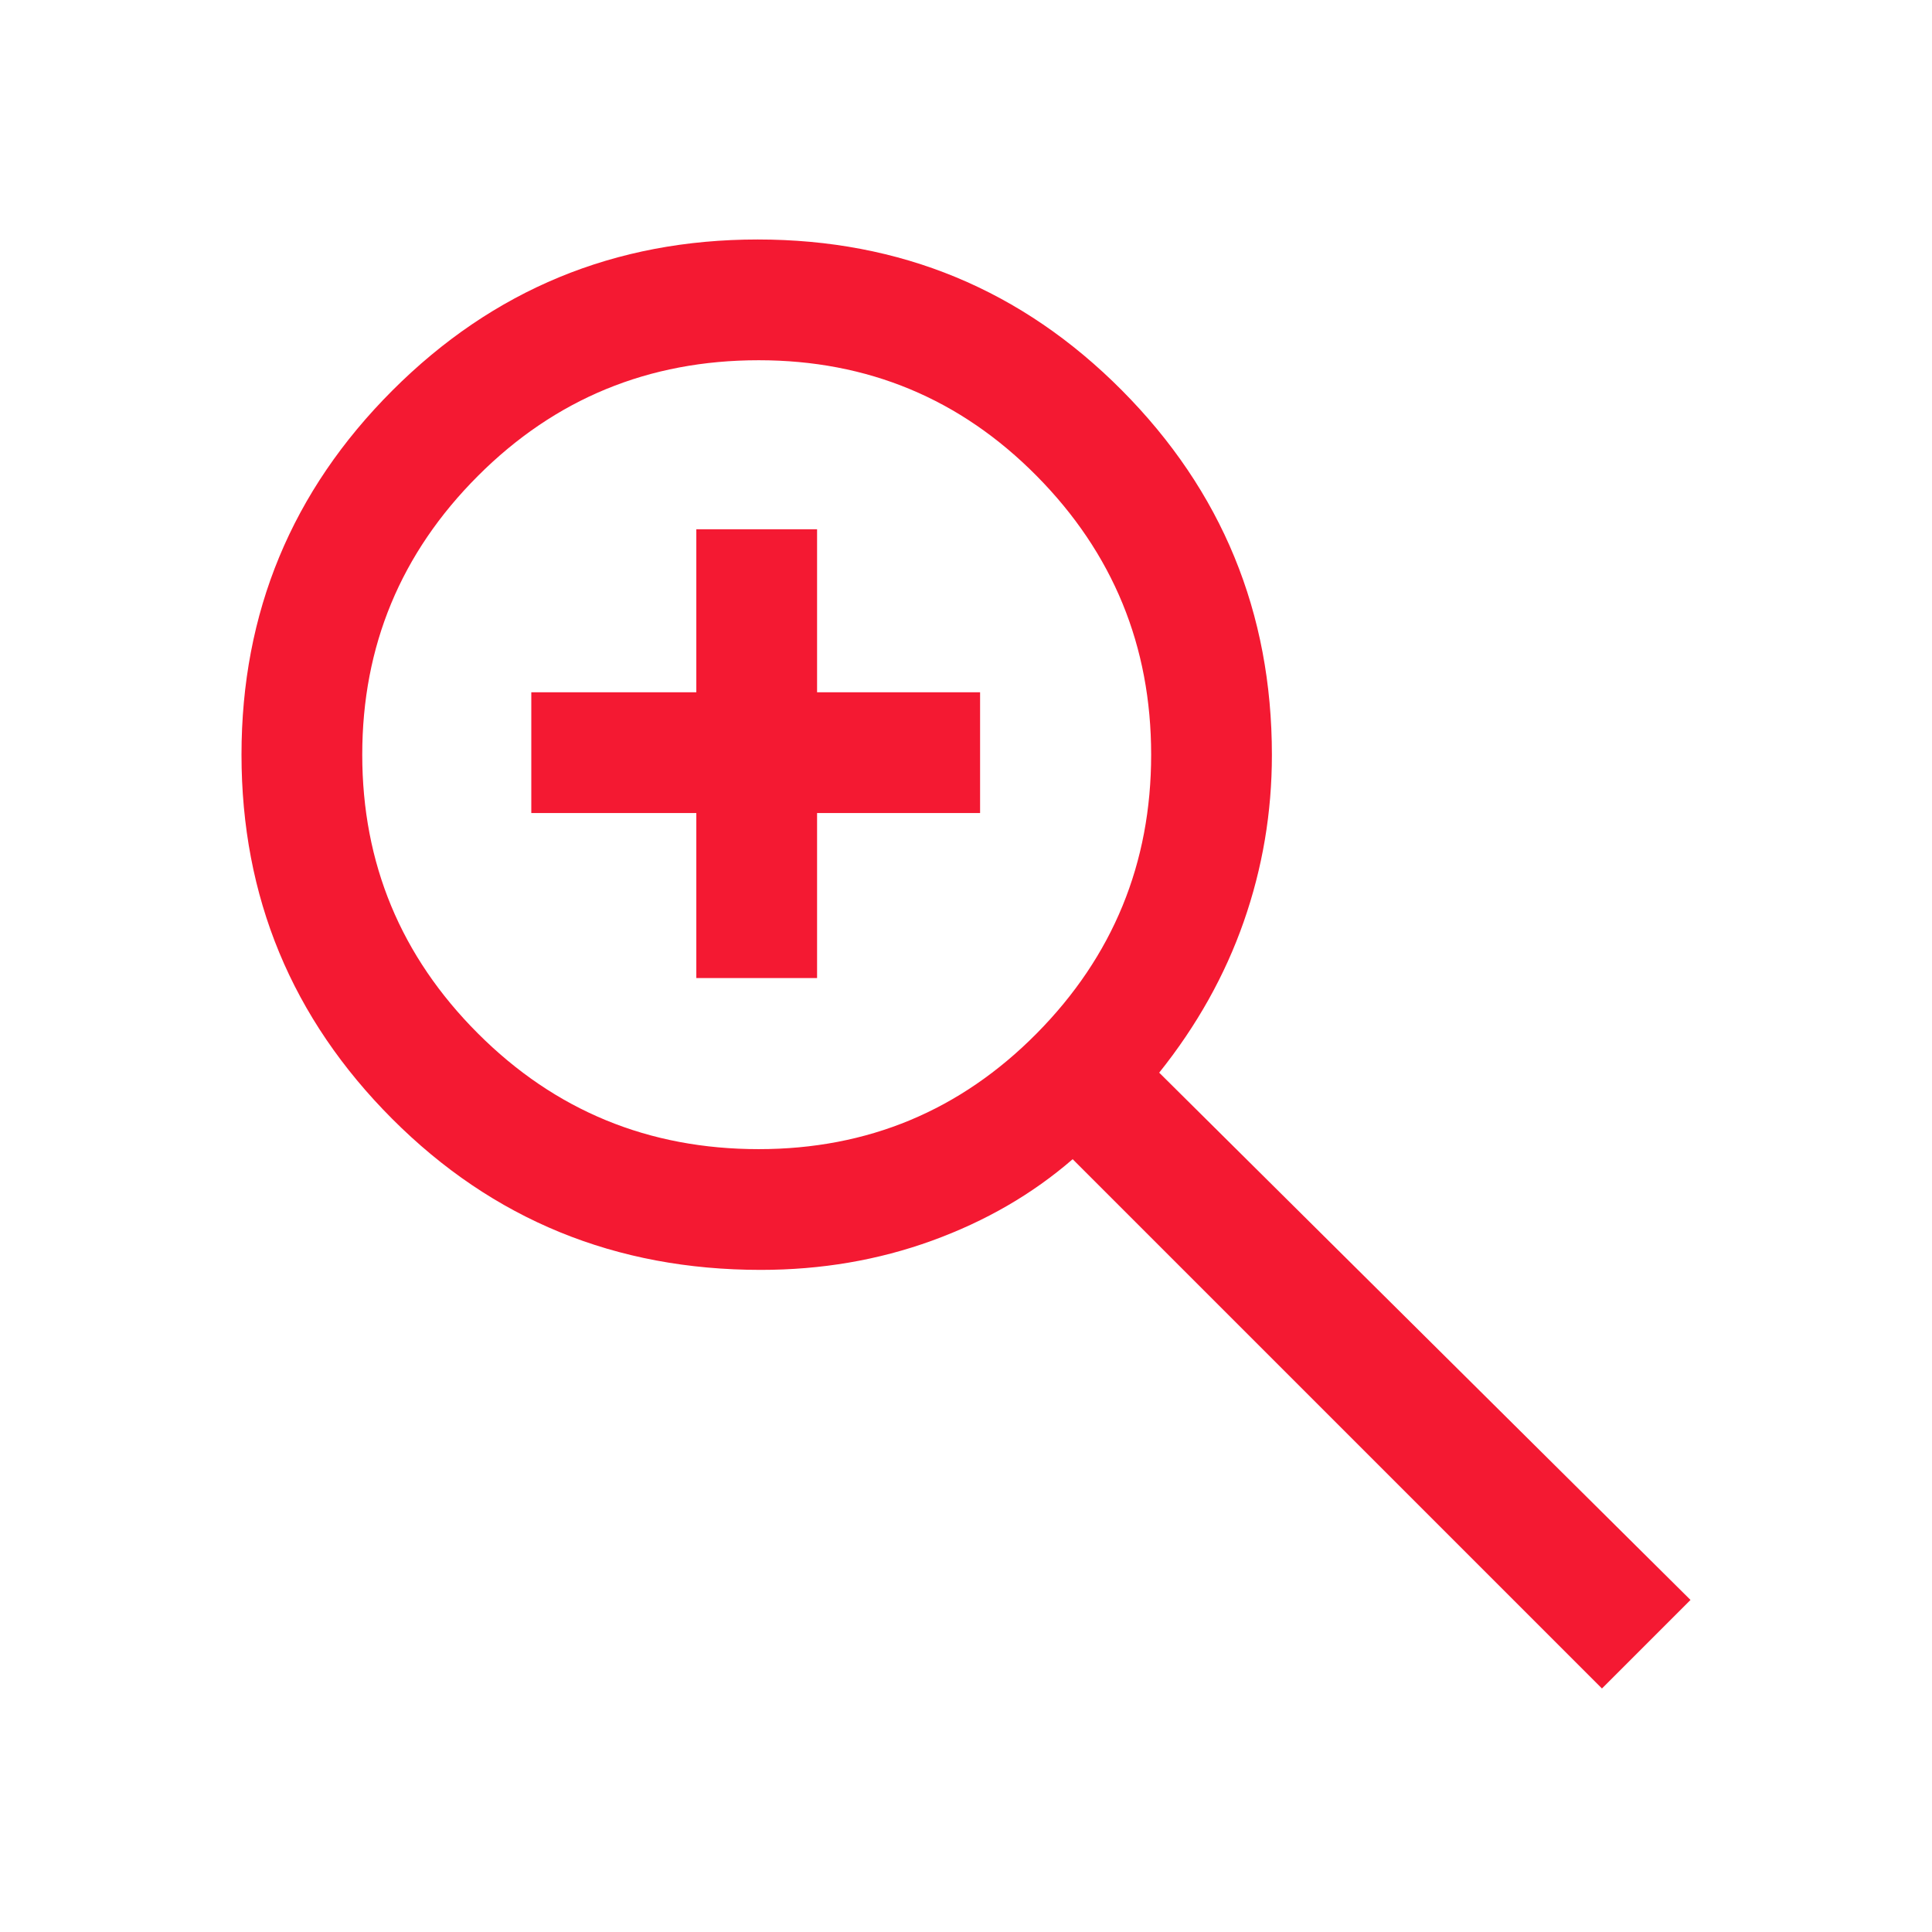 <svg xmlns="http://www.w3.org/2000/svg" height="48px" viewBox="0 -960 960 960" width="48px" fill="#f41932"><path d="M796-121 533-384q-30 26-69.96 40.5Q423.08-329 378-329q-108.16 0-183.08-75Q120-479 120-585t75-181q75-75 181.5-75t181 75Q632-691 632-584.85 632-542 618-502q-14 40-42 75l264 262-44 44ZM377-389q81.25 0 138.13-57.5Q572-504 572-585t-56.87-138.5Q458.25-781 377-781q-82.08 0-139.54 57.5Q180-666 180-585t57.46 138.5Q294.92-389 377-389Zm-31-85v-82h-82v-60h82v-81h60v81h81v60h-81v82h-60Z"/></svg>